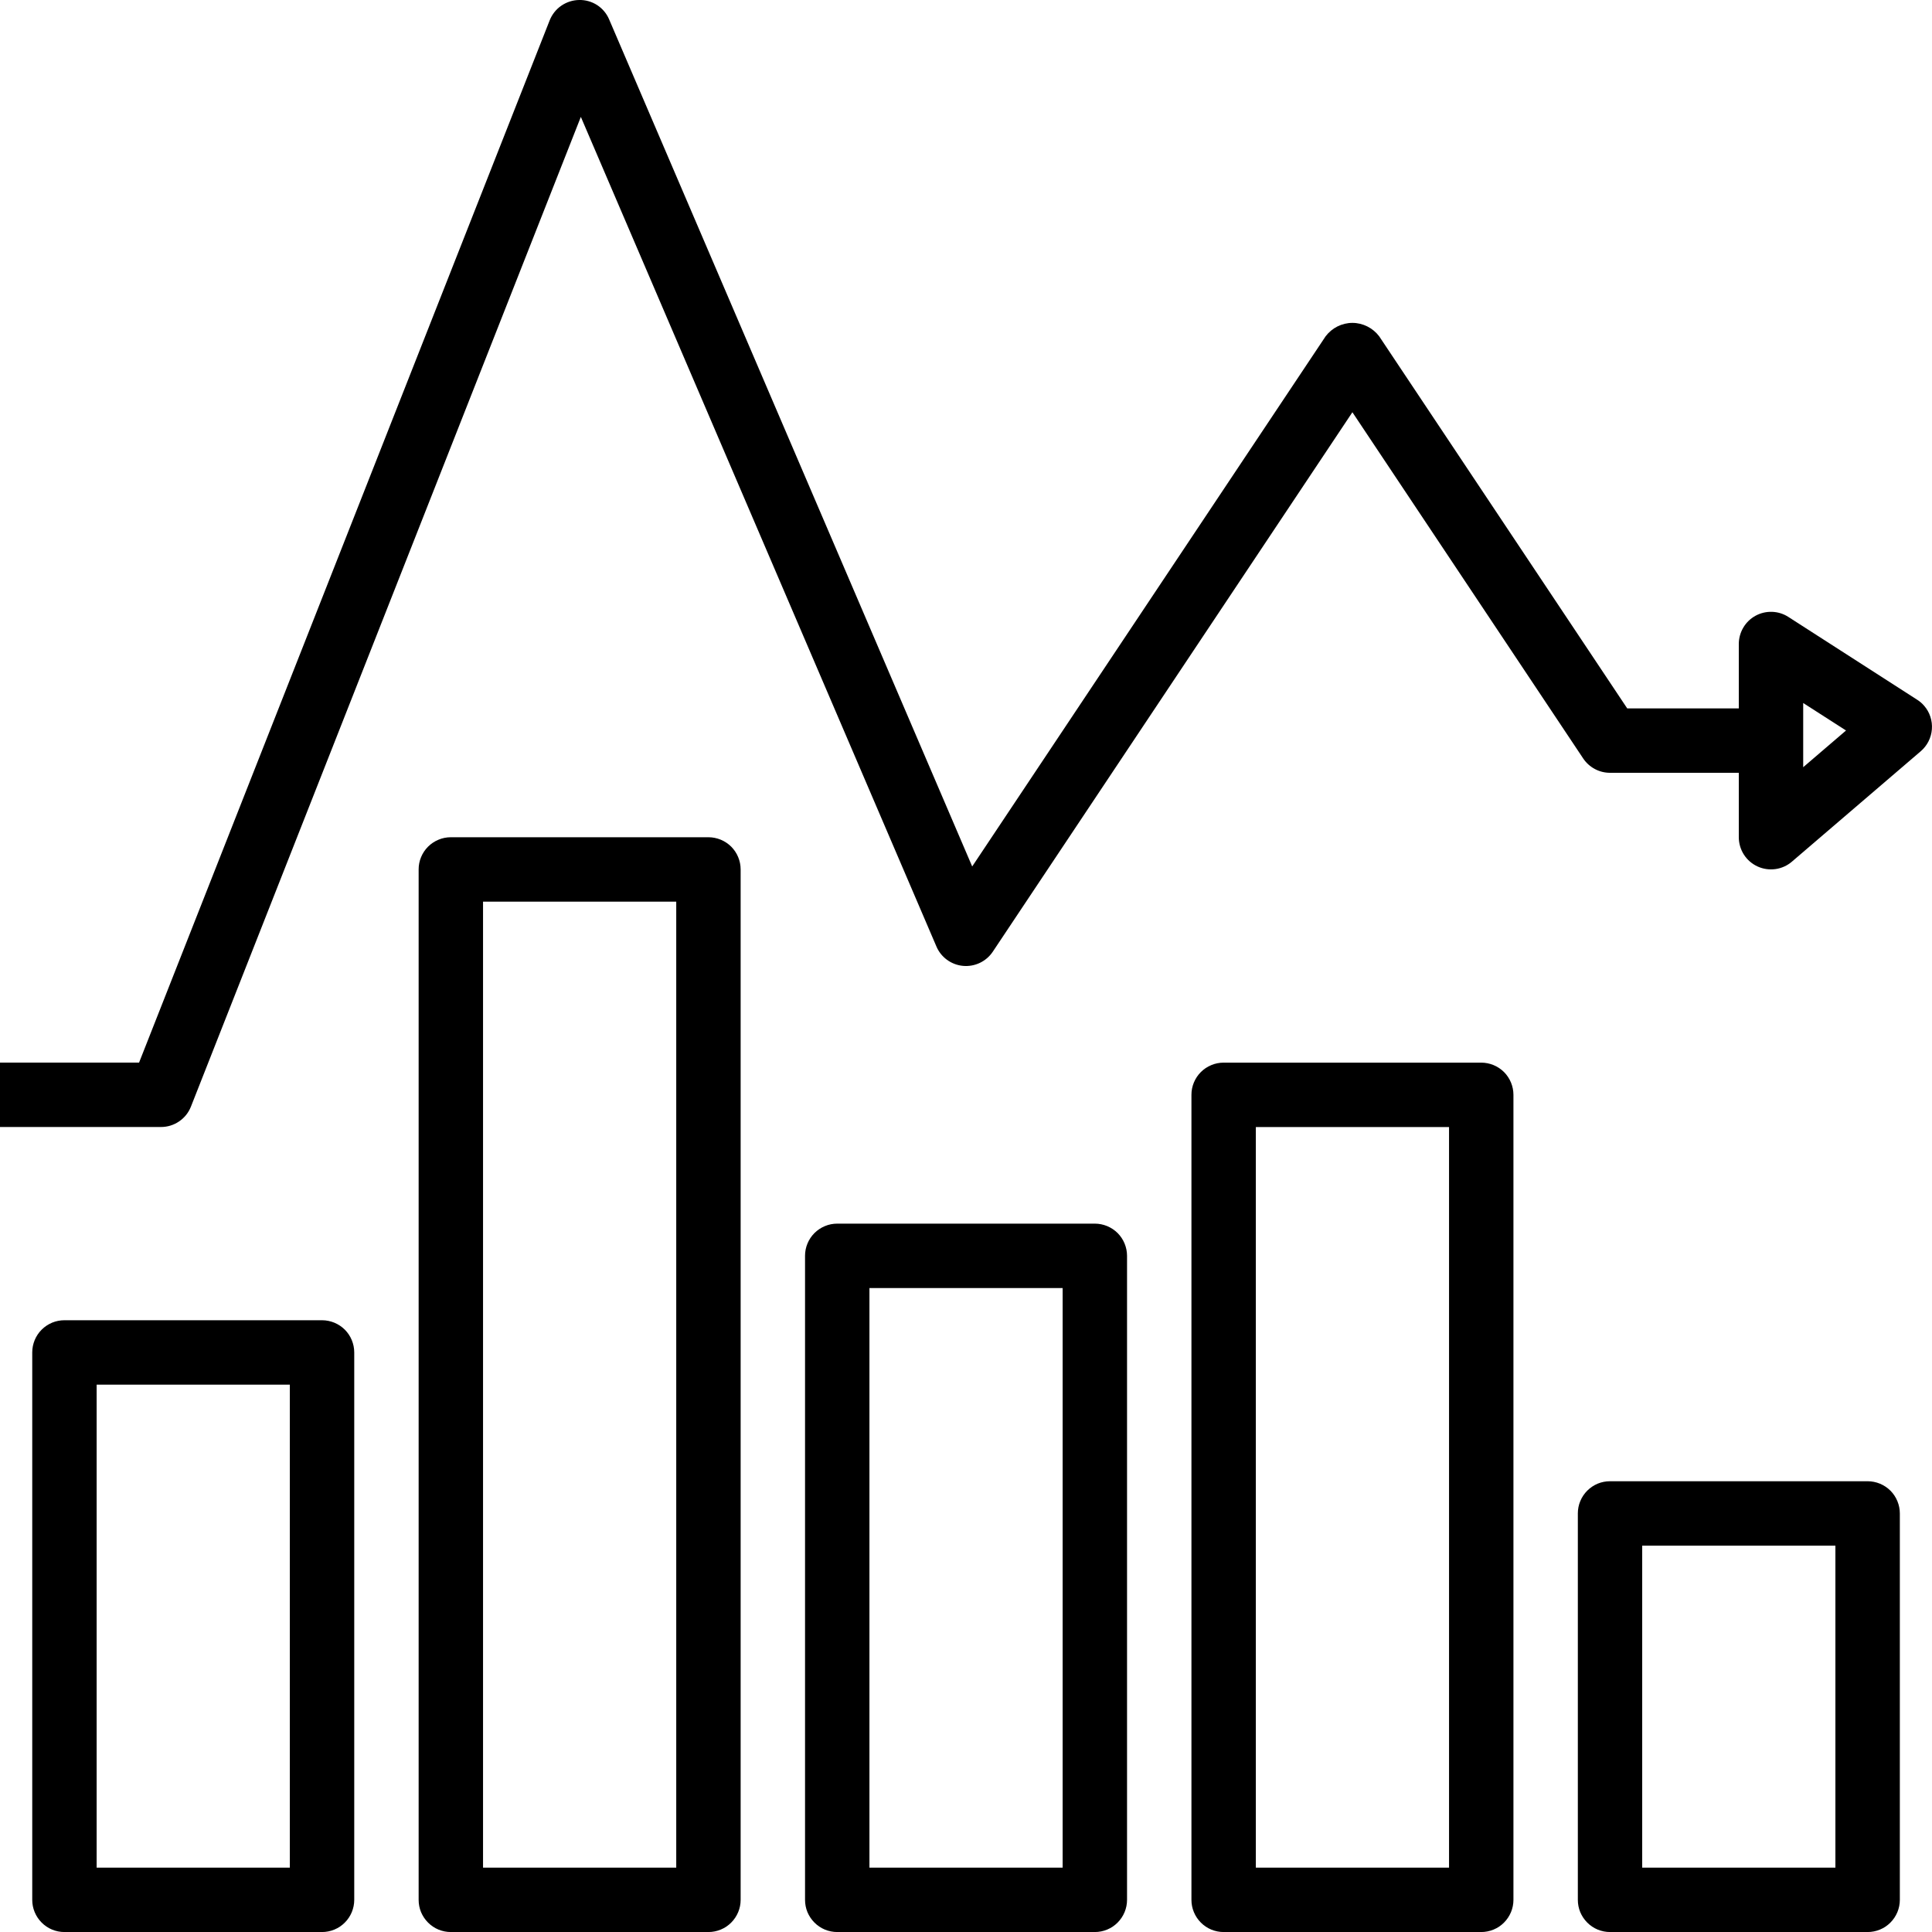 <svg width="48" height="48" viewBox="0 0 48 48" fill="none" xmlns="http://www.w3.org/2000/svg">
<g clip-path="url(#clip0_1126_115)">
<path d="M8.001 32.801H1.601C1.496 32.801 1.392 32.821 1.295 32.861C1.198 32.902 1.109 32.961 1.035 33.035C0.961 33.109 0.902 33.197 0.862 33.294C0.822 33.391 0.801 33.495 0.801 33.6V47.201C0.801 47.306 0.821 47.41 0.862 47.507C0.902 47.604 0.961 47.692 1.035 47.766C1.109 47.841 1.197 47.9 1.294 47.94C1.391 47.98 1.495 48.001 1.6 48.001H8.001C8.106 48.001 8.21 47.98 8.307 47.94C8.404 47.9 8.492 47.841 8.566 47.767C8.641 47.692 8.7 47.604 8.74 47.507C8.78 47.41 8.801 47.306 8.801 47.201V33.601C8.801 33.496 8.78 33.392 8.74 33.295C8.7 33.198 8.641 33.109 8.567 33.035C8.492 32.961 8.404 32.902 8.307 32.862C8.21 32.822 8.106 32.801 8.001 32.801ZM7.201 46.401H2.401V34.401H7.201V46.401ZM36.801 26.401H30.401C30.296 26.401 30.192 26.421 30.095 26.462C29.997 26.502 29.909 26.561 29.835 26.635C29.761 26.709 29.702 26.797 29.662 26.894C29.621 26.991 29.601 27.095 29.601 27.2V47.201C29.601 47.306 29.621 47.41 29.662 47.507C29.702 47.604 29.761 47.692 29.835 47.766C29.909 47.841 29.997 47.9 30.094 47.94C30.191 47.98 30.295 48.001 30.4 48.001H36.801C36.906 48.001 37.01 47.98 37.107 47.94C37.204 47.9 37.292 47.841 37.366 47.767C37.441 47.692 37.499 47.604 37.54 47.507C37.58 47.41 37.601 47.306 37.601 47.201V27.201C37.601 27.096 37.58 26.992 37.54 26.895C37.5 26.798 37.441 26.709 37.367 26.635C37.292 26.561 37.204 26.502 37.107 26.462C37.01 26.422 36.906 26.401 36.801 26.401ZM36.001 46.401H31.201V28.001H36.001V46.401ZM27.201 30.401H20.801C20.696 30.401 20.592 30.421 20.495 30.462C20.398 30.502 20.309 30.561 20.235 30.635C20.161 30.709 20.102 30.797 20.062 30.894C20.021 30.991 20.001 31.095 20.001 31.2V47.201C20.001 47.306 20.021 47.41 20.061 47.507C20.102 47.604 20.161 47.692 20.235 47.766C20.309 47.841 20.397 47.9 20.494 47.94C20.591 47.98 20.695 48.001 20.8 48.001H27.201C27.306 48.001 27.41 47.98 27.507 47.94C27.604 47.9 27.692 47.841 27.766 47.767C27.841 47.692 27.899 47.604 27.94 47.507C27.98 47.41 28.001 47.306 28.001 47.201V31.201C28.001 31.096 27.98 30.992 27.94 30.895C27.9 30.798 27.841 30.709 27.767 30.635C27.692 30.561 27.604 30.502 27.507 30.462C27.41 30.422 27.306 30.401 27.201 30.401ZM26.401 46.401H21.601V32.001H26.401V46.401ZM17.601 20.801H11.201C11.096 20.801 10.992 20.821 10.895 20.862C10.798 20.902 10.709 20.961 10.635 21.035C10.561 21.109 10.502 21.197 10.462 21.294C10.421 21.391 10.401 21.495 10.401 21.6V47.201C10.401 47.306 10.421 47.41 10.461 47.507C10.502 47.604 10.561 47.692 10.635 47.766C10.709 47.841 10.797 47.9 10.894 47.94C10.991 47.98 11.095 48.001 11.2 48.001H17.601C17.706 48.001 17.81 47.98 17.907 47.94C18.004 47.9 18.092 47.841 18.166 47.767C18.241 47.692 18.299 47.604 18.34 47.507C18.38 47.41 18.401 47.306 18.401 47.201V21.601C18.401 21.496 18.38 21.392 18.34 21.295C18.3 21.198 18.241 21.11 18.167 21.035C18.092 20.961 18.004 20.902 17.907 20.862C17.81 20.822 17.706 20.801 17.601 20.801ZM16.801 46.401H12.001V22.401H16.801V46.401ZM46.401 36.801H40.001C39.896 36.801 39.792 36.821 39.694 36.861C39.597 36.902 39.509 36.961 39.435 37.035C39.361 37.109 39.302 37.197 39.262 37.294C39.221 37.391 39.201 37.495 39.201 37.6V47.201C39.201 47.306 39.221 47.41 39.261 47.507C39.302 47.604 39.361 47.692 39.435 47.766C39.509 47.841 39.597 47.9 39.694 47.94C39.791 47.98 39.895 48.001 40 48.001H46.401C46.506 48.001 46.61 47.98 46.707 47.94C46.804 47.9 46.892 47.841 46.966 47.767C47.041 47.692 47.099 47.604 47.14 47.507C47.18 47.41 47.201 47.306 47.201 47.201V37.601C47.201 37.496 47.18 37.392 47.14 37.295C47.1 37.198 47.041 37.109 46.967 37.035C46.892 36.961 46.804 36.902 46.707 36.862C46.61 36.822 46.506 36.801 46.401 36.801ZM45.6 46.401H40.8V38.401H45.6V46.401Z" fill="black"/>
<path d="M47.807 17.537C47.757 17.478 47.698 17.427 47.632 17.385L44.432 15.328C44.312 15.25 44.172 15.206 44.028 15.201C43.885 15.196 43.742 15.229 43.616 15.298C43.49 15.367 43.385 15.468 43.312 15.592C43.239 15.716 43.2 15.857 43.2 16V17.6H40.428L34.266 8.356C34.188 8.253 34.088 8.169 33.972 8.111C33.857 8.053 33.729 8.022 33.6 8.022C33.471 8.022 33.343 8.053 33.227 8.111C33.112 8.169 33.012 8.253 32.934 8.356L24.154 21.527L15.135 0.485C15.074 0.339 14.97 0.214 14.837 0.127C14.704 0.041 14.547 -0.004 14.388 0C14.23 0.002 14.075 0.052 13.945 0.142C13.814 0.232 13.714 0.36 13.656 0.507L3.455 26.4H0V28H4C4.161 28 4.317 27.952 4.45 27.861C4.583 27.771 4.685 27.643 4.744 27.493L14.431 2.904L23.265 23.515C23.321 23.648 23.413 23.762 23.529 23.847C23.646 23.932 23.783 23.984 23.927 23.997C24.07 24.01 24.215 23.984 24.345 23.922C24.475 23.86 24.586 23.764 24.666 23.644L33.6 10.242L39.334 18.844C39.407 18.953 39.506 19.043 39.622 19.105C39.739 19.168 39.868 19.2 40 19.2H43.2V20.8C43.2 20.953 43.244 21.103 43.326 21.232C43.409 21.361 43.526 21.463 43.666 21.527C43.805 21.591 43.959 21.613 44.111 21.592C44.262 21.571 44.404 21.507 44.52 21.407L47.721 18.664C47.8 18.596 47.866 18.512 47.913 18.419C47.961 18.325 47.989 18.223 47.997 18.119C48.005 18.014 47.993 17.909 47.96 17.809C47.928 17.709 47.876 17.617 47.807 17.537ZM44.8 19.061V17.466L45.864 18.149L44.8 19.061Z" fill="black"/>
</g>
<defs>
<clipPath id="clip0_1126_115">
<rect width="48" height="48" fill="white"/>
</clipPath>
</defs>
</svg>
